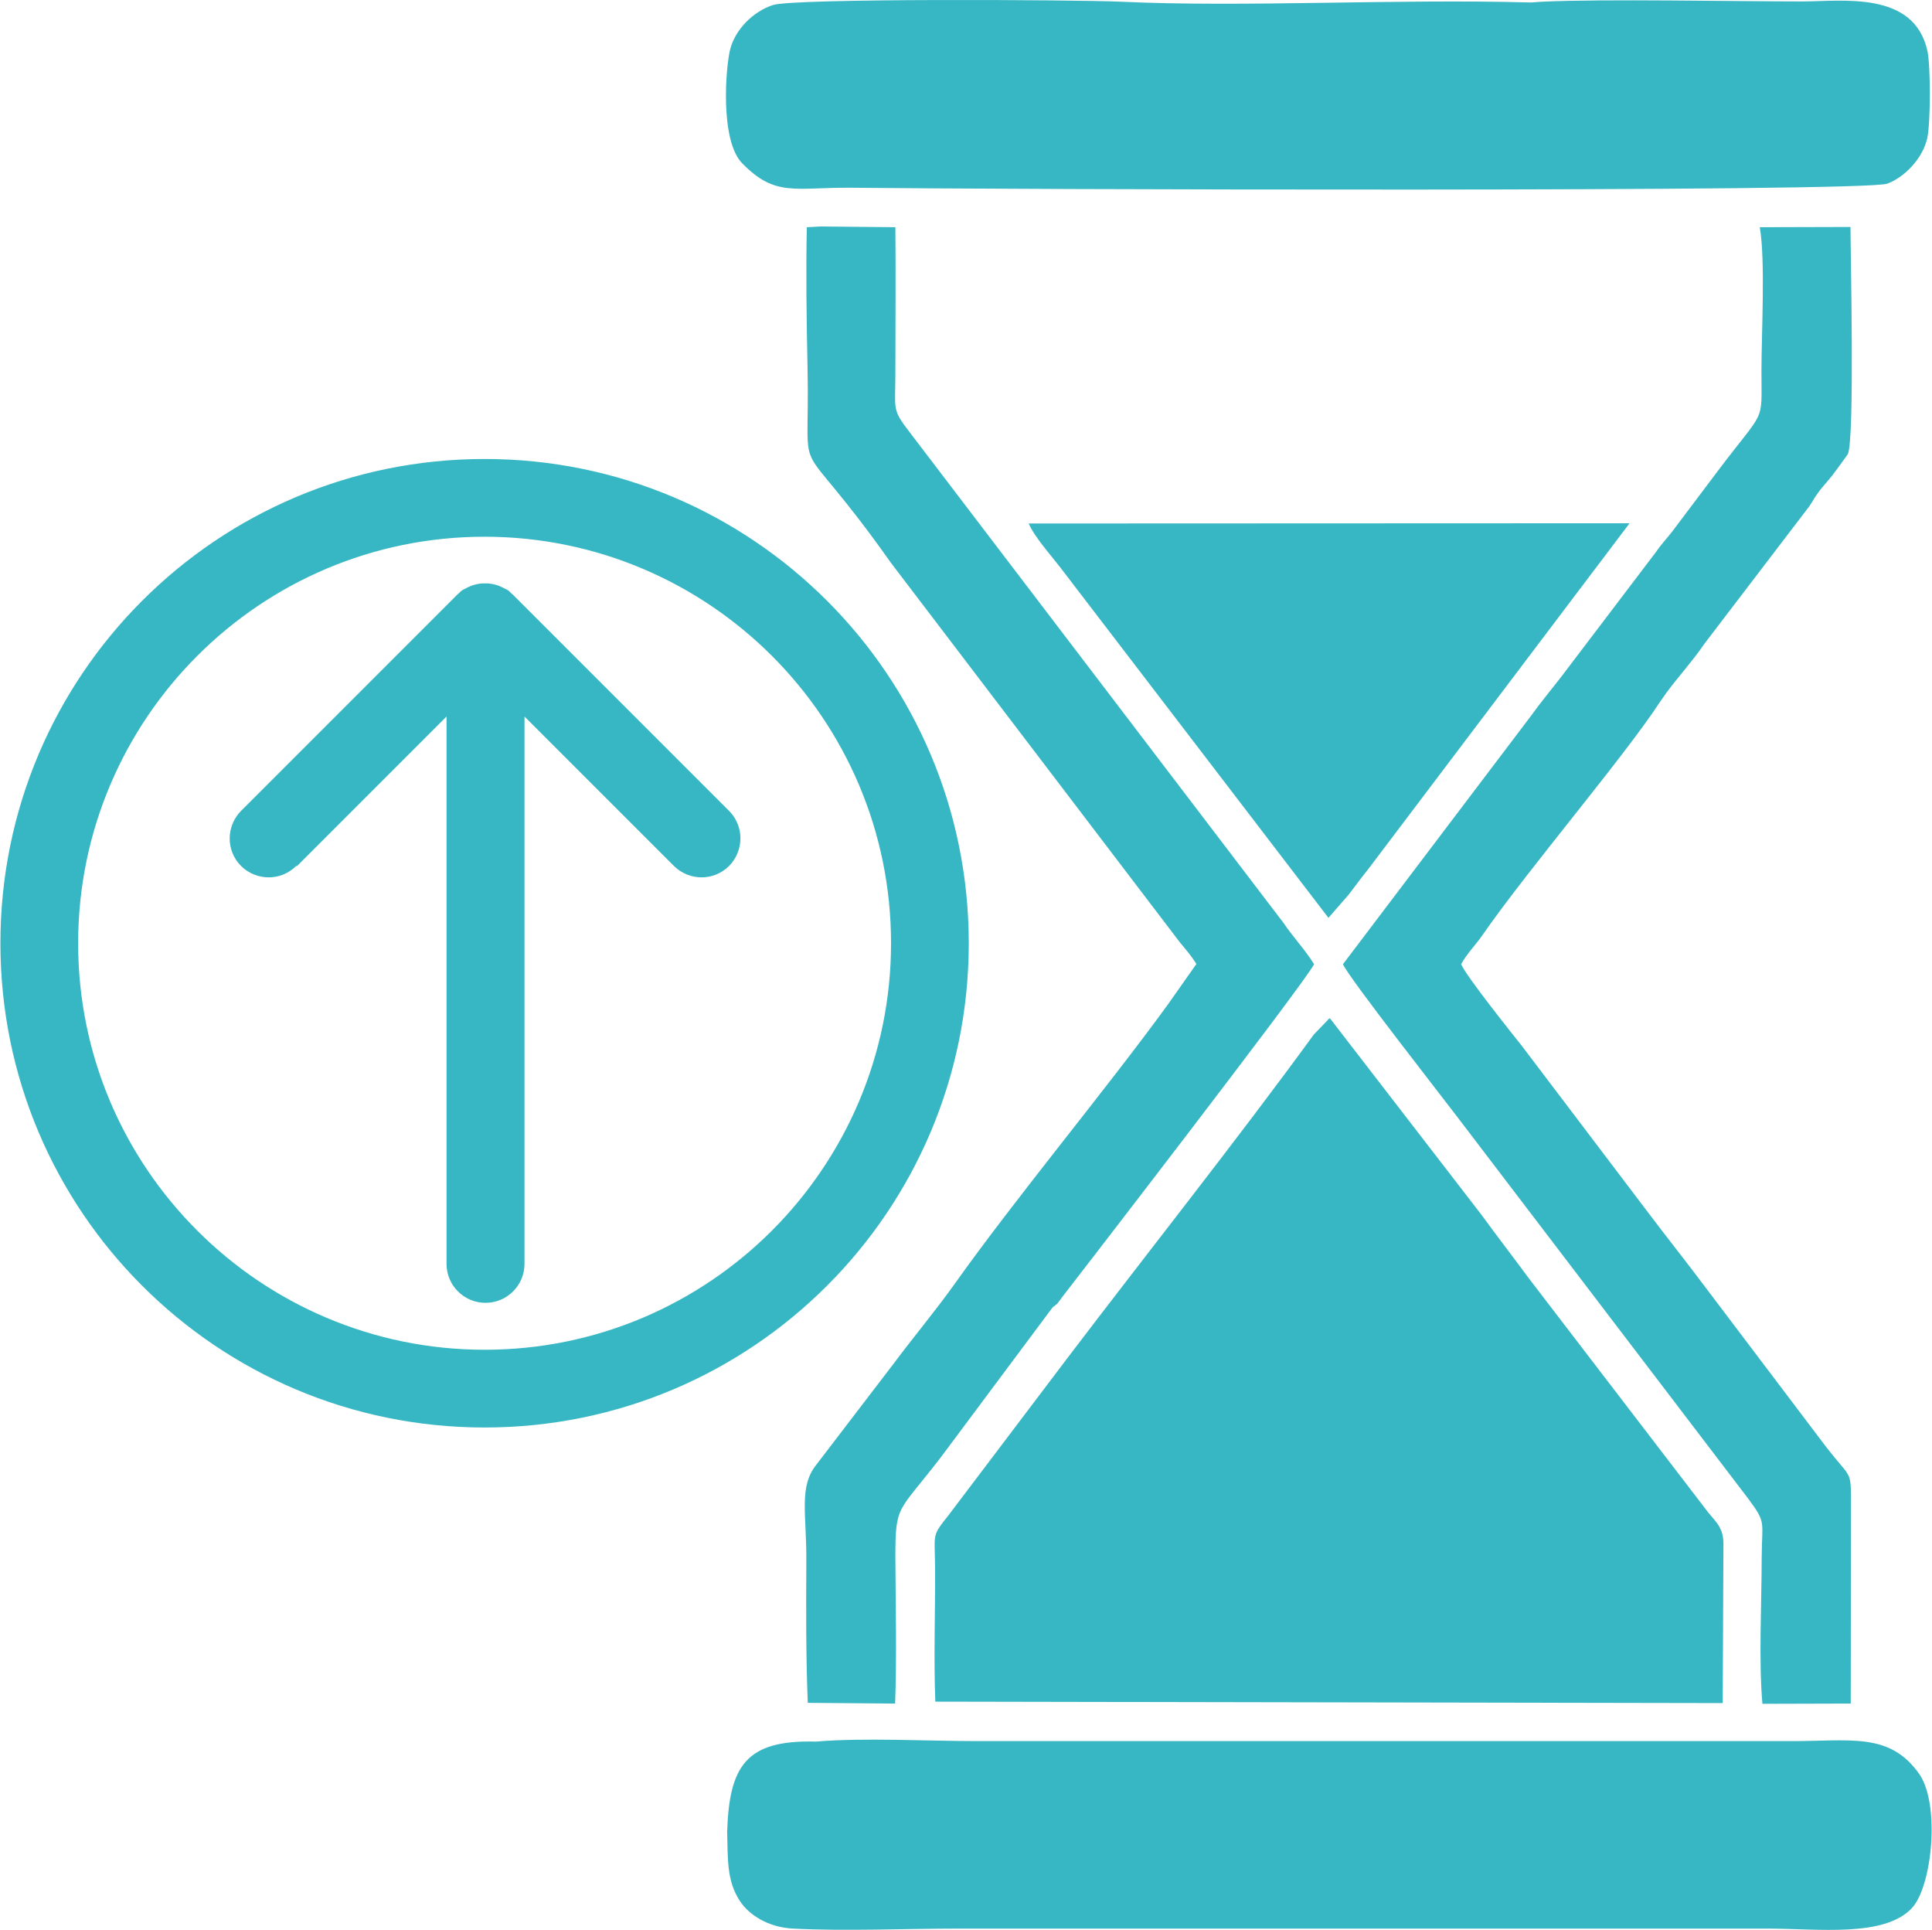 <?xml version="1.0" encoding="UTF-8"?>
<!DOCTYPE svg PUBLIC "-//W3C//DTD SVG 1.1//EN" "http://www.w3.org/Graphics/SVG/1.1/DTD/svg11.dtd">
<!-- Creator: CorelDRAW -->
<svg xmlns="http://www.w3.org/2000/svg" xml:space="preserve" width="1.707in" height="1.705in" version="1.1" style="shape-rendering:geometricPrecision; text-rendering:geometricPrecision; image-rendering:optimizeQuality; fill-rule:evenodd; clip-rule:evenodd"
viewBox="0 0 80.25 80.19"
 xmlns:xlink="http://www.w3.org/1999/xlink"
 xmlns:xodm="http://www.corel.com/coreldraw/odm/2003">
 <defs>
  <style type="text/css">
   <![CDATA[
    .fil0 {fill:#37B7C4}
   ]]>
  </style>
 </defs>
 <g id="Layer_x0020_1">
  <path class="fil0" d="M38.84 70.7l32.73 0.06 0.03 -6.63c0,-0.75 -0.42,-0.97 -0.77,-1.47l-7.31 -9.54c-0.64,-0.87 -1.32,-1.75 -2,-2.68l-6.27 -8.13c-0.03,0.02 -0.08,0.02 -0.09,0.07l-0.58 0.6c-3.25,4.46 -6.92,9.07 -10.29,13.51l-4.88 6.45c-0.72,0.91 -0.58,0.73 -0.57,2.18 0.01,1.84 -0.06,3.76 0.01,5.58zm-26.55 -34.72c-0.63,0.63 -1.65,0.63 -2.29,0 -0.63,-0.63 -0.63,-1.65 0,-2.29l8.94 -8.94 0.03 -0.03 0 -0 0.03 -0.03 0 -0 0.03 -0.02 0 -0 0.03 -0.03 0.02 -0.02 0.01 -0.01 0.02 -0.02 0.01 -0.01 0.02 -0.02 0.01 -0.01 0.02 -0.01 0.01 -0.01 0.02 -0.01 0.01 -0.01 0.02 -0.01 0.02 -0.01 0.02 -0.01 0.02 -0.01 0.02 -0.01 0.02 -0.01 0.02 -0.01 0.02 -0.01 0.04 -0.02 0.02 -0.01 0.02 -0.01 0.07 -0.03 0.02 -0.01 0.02 -0.01c0.14,-0.05 0.3,-0.09 0.46,-0.1l0.03 -0 0.01 0 0.08 -0 0.08 0 0.01 0 0.03 0c0.16,0.01 0.31,0.05 0.46,0.1l0.02 0.01 0.02 0.01 0.07 0.03 0.02 0.01 0.02 0.01 0.04 0.02 0.02 0.01 0.02 0.01 0.02 0.01 0.02 0.01 0.02 0.01 0.02 0.01 0.02 0.01 0.02 0.01 0.01 0.01 0.02 0.01 0.01 0.01 0.02 0.01 0.01 0.01 0.02 0.02 0.01 0.01 0.02 0.02 0.01 0.01 0.02 0.02 0.03 0.03 0 0 0.03 0.02 0 0 0.03 0.03 0.03 0.03 8.94 8.94c0.63,0.63 0.63,1.65 0,2.29 -0.63,0.63 -1.65,0.63 -2.29,0l-6.21 -6.21 0 22.74c0,0.89 -0.72,1.62 -1.62,1.62 -0.89,0 -1.62,-0.72 -1.62,-1.62l0 -22.74 -6.21 6.21zm7.83 -16.91c5.56,0 10.59,2.25 14.23,5.89 3.64,3.64 5.89,8.67 5.89,14.23 0,5.56 -2.25,10.59 -5.89,14.23 -3.64,3.64 -8.67,5.89 -14.23,5.89 -5.56,0 -10.59,-2.25 -14.23,-5.89 -3.64,-3.64 -5.89,-8.67 -5.89,-14.23 0,-5.56 2.25,-10.59 5.89,-14.23 3.64,-3.64 8.67,-5.89 14.23,-5.89zm11.94 8.18c-3.05,-3.05 -7.28,-4.95 -11.94,-4.95 -4.66,0 -8.88,1.89 -11.94,4.95 -3.05,3.05 -4.95,7.28 -4.95,11.94 0,4.66 1.89,8.88 4.95,11.94 3.05,3.05 7.28,4.95 11.94,4.95 4.66,0 8.88,-1.89 11.94,-4.95 3.05,-3.05 4.95,-7.28 4.95,-11.94 0,-4.66 -1.89,-8.88 -4.95,-11.94zm0.04 -27.04c-0.82,0.27 -1.55,1 -1.77,1.82 -0.19,0.72 -0.44,3.79 0.49,4.75 1.39,1.42 2.18,1 4.54,1.02 6,0.07 42.06,0.19 43.05,-0.17 0.69,-0.25 1.47,-1.03 1.66,-1.89 0.14,-0.63 0.14,-2.99 0.01,-3.61 -0.55,-2.53 -3.53,-2.07 -5.21,-2.07 -2.74,0 -8.23,-0.11 -10.77,0.01 -0.45,0.02 -0.38,0.04 -0.64,0.03 -5.5,-0.15 -11.84,0.21 -16.92,-0.03 -1.76,-0.08 -13.56,-0.15 -14.44,0.14zm43.25 20.53c0.35,-0.53 0.41,-0.53 0.76,-0.97 0.06,-0.07 0.64,-0.87 0.66,-0.9 0.29,-0.64 0.11,-8.35 0.11,-9.44l-3.77 0.01c0.24,1.36 0.07,4.43 0.07,5.97 0,2.25 0.19,1.5 -1.8,4.14l-1.89 2.51c-0.25,0.33 -0.42,0.48 -0.69,0.87l-3.91 5.15c-0.44,0.57 -0.9,1.12 -1.3,1.68l-7.8 10.3c0.2,0.52 4.41,5.88 5.15,6.87l11.7 15.35c0.75,1.01 0.56,0.91 0.55,2.42 -0,1.87 -0.13,4.27 0.03,6.09l3.67 -0.01 0.01 -8.63c-0.01,-1.03 -0.06,-0.79 -1,-1.99l-5.06 -6.69c-0.86,-1.15 -1.65,-2.13 -2.52,-3.29l-5.07 -6.69c-0.37,-0.47 -2.33,-2.91 -2.55,-3.43 0.26,-0.47 0.61,-0.8 0.91,-1.24 1.85,-2.67 5.83,-7.33 7.35,-9.65 0.37,-0.55 0.59,-0.8 0.92,-1.21 0.36,-0.45 0.63,-0.77 0.92,-1.2l4.35 -5.7c0.05,-0.07 0.19,-0.29 0.21,-0.32zm-20.16 17.39l0.82 -0.94c0.33,-0.42 0.46,-0.62 0.8,-1.04l10.89 -14.41 -24.97 0.01c0.26,0.61 1.06,1.47 1.5,2.07l10.96 14.32zm-21.3 34.23c-2.9,-0.08 -3.6,1 -3.69,3.74 0.03,1.14 -0.02,2.04 0.52,2.87 0.39,0.6 1.19,1.11 2.23,1.16 2.15,0.11 4.62,-0 6.8,-0l33.71 0c2.08,0 4.8,0.37 5.96,-0.84 0.86,-0.9 1.19,-4.33 0.32,-5.58 -1.24,-1.76 -2.85,-1.36 -5.42,-1.37l-33.71 -0c-2.06,0 -4.74,-0.15 -6.72,0.02zm1.31 -62.94l-1.12 -0.01 -0.57 0.03c-0.04,1.89 -0.01,3.95 0.03,5.83 0.11,5.31 -0.73,2.18 3.47,8.12l12 15.76c0.29,0.35 0.45,0.53 0.69,0.9l-1.19 1.69c-2.58,3.55 -6.32,8.03 -8.89,11.65 -0.78,1.09 -1.7,2.19 -2.52,3.29l-3.19 4.17c-0.74,0.92 -0.41,2.03 -0.42,3.99 -0.01,1.97 -0.02,3.94 0.06,5.91l3.63 0.03c0.07,-1.93 0.02,-4.1 0.01,-6.08 -0,-2.23 0.11,-1.83 1.91,-4.18l4.63 -6.21c0.01,-0.01 0.05,-0.03 0.06,-0.04 0.35,-0.31 -0.1,0.13 0.13,-0.11 0.03,-0.03 0.14,-0.19 0.18,-0.24 0.01,-0.01 10.16,-13.15 10.49,-13.86 -0.4,-0.64 -0.85,-1.09 -1.26,-1.7l-15.56 -20.42c-0.73,-0.94 -0.58,-0.93 -0.58,-2.39 0,-2.04 0.02,-4.08 0,-6.11l-2.01 -0.02z"/>
 </g>
</svg>
